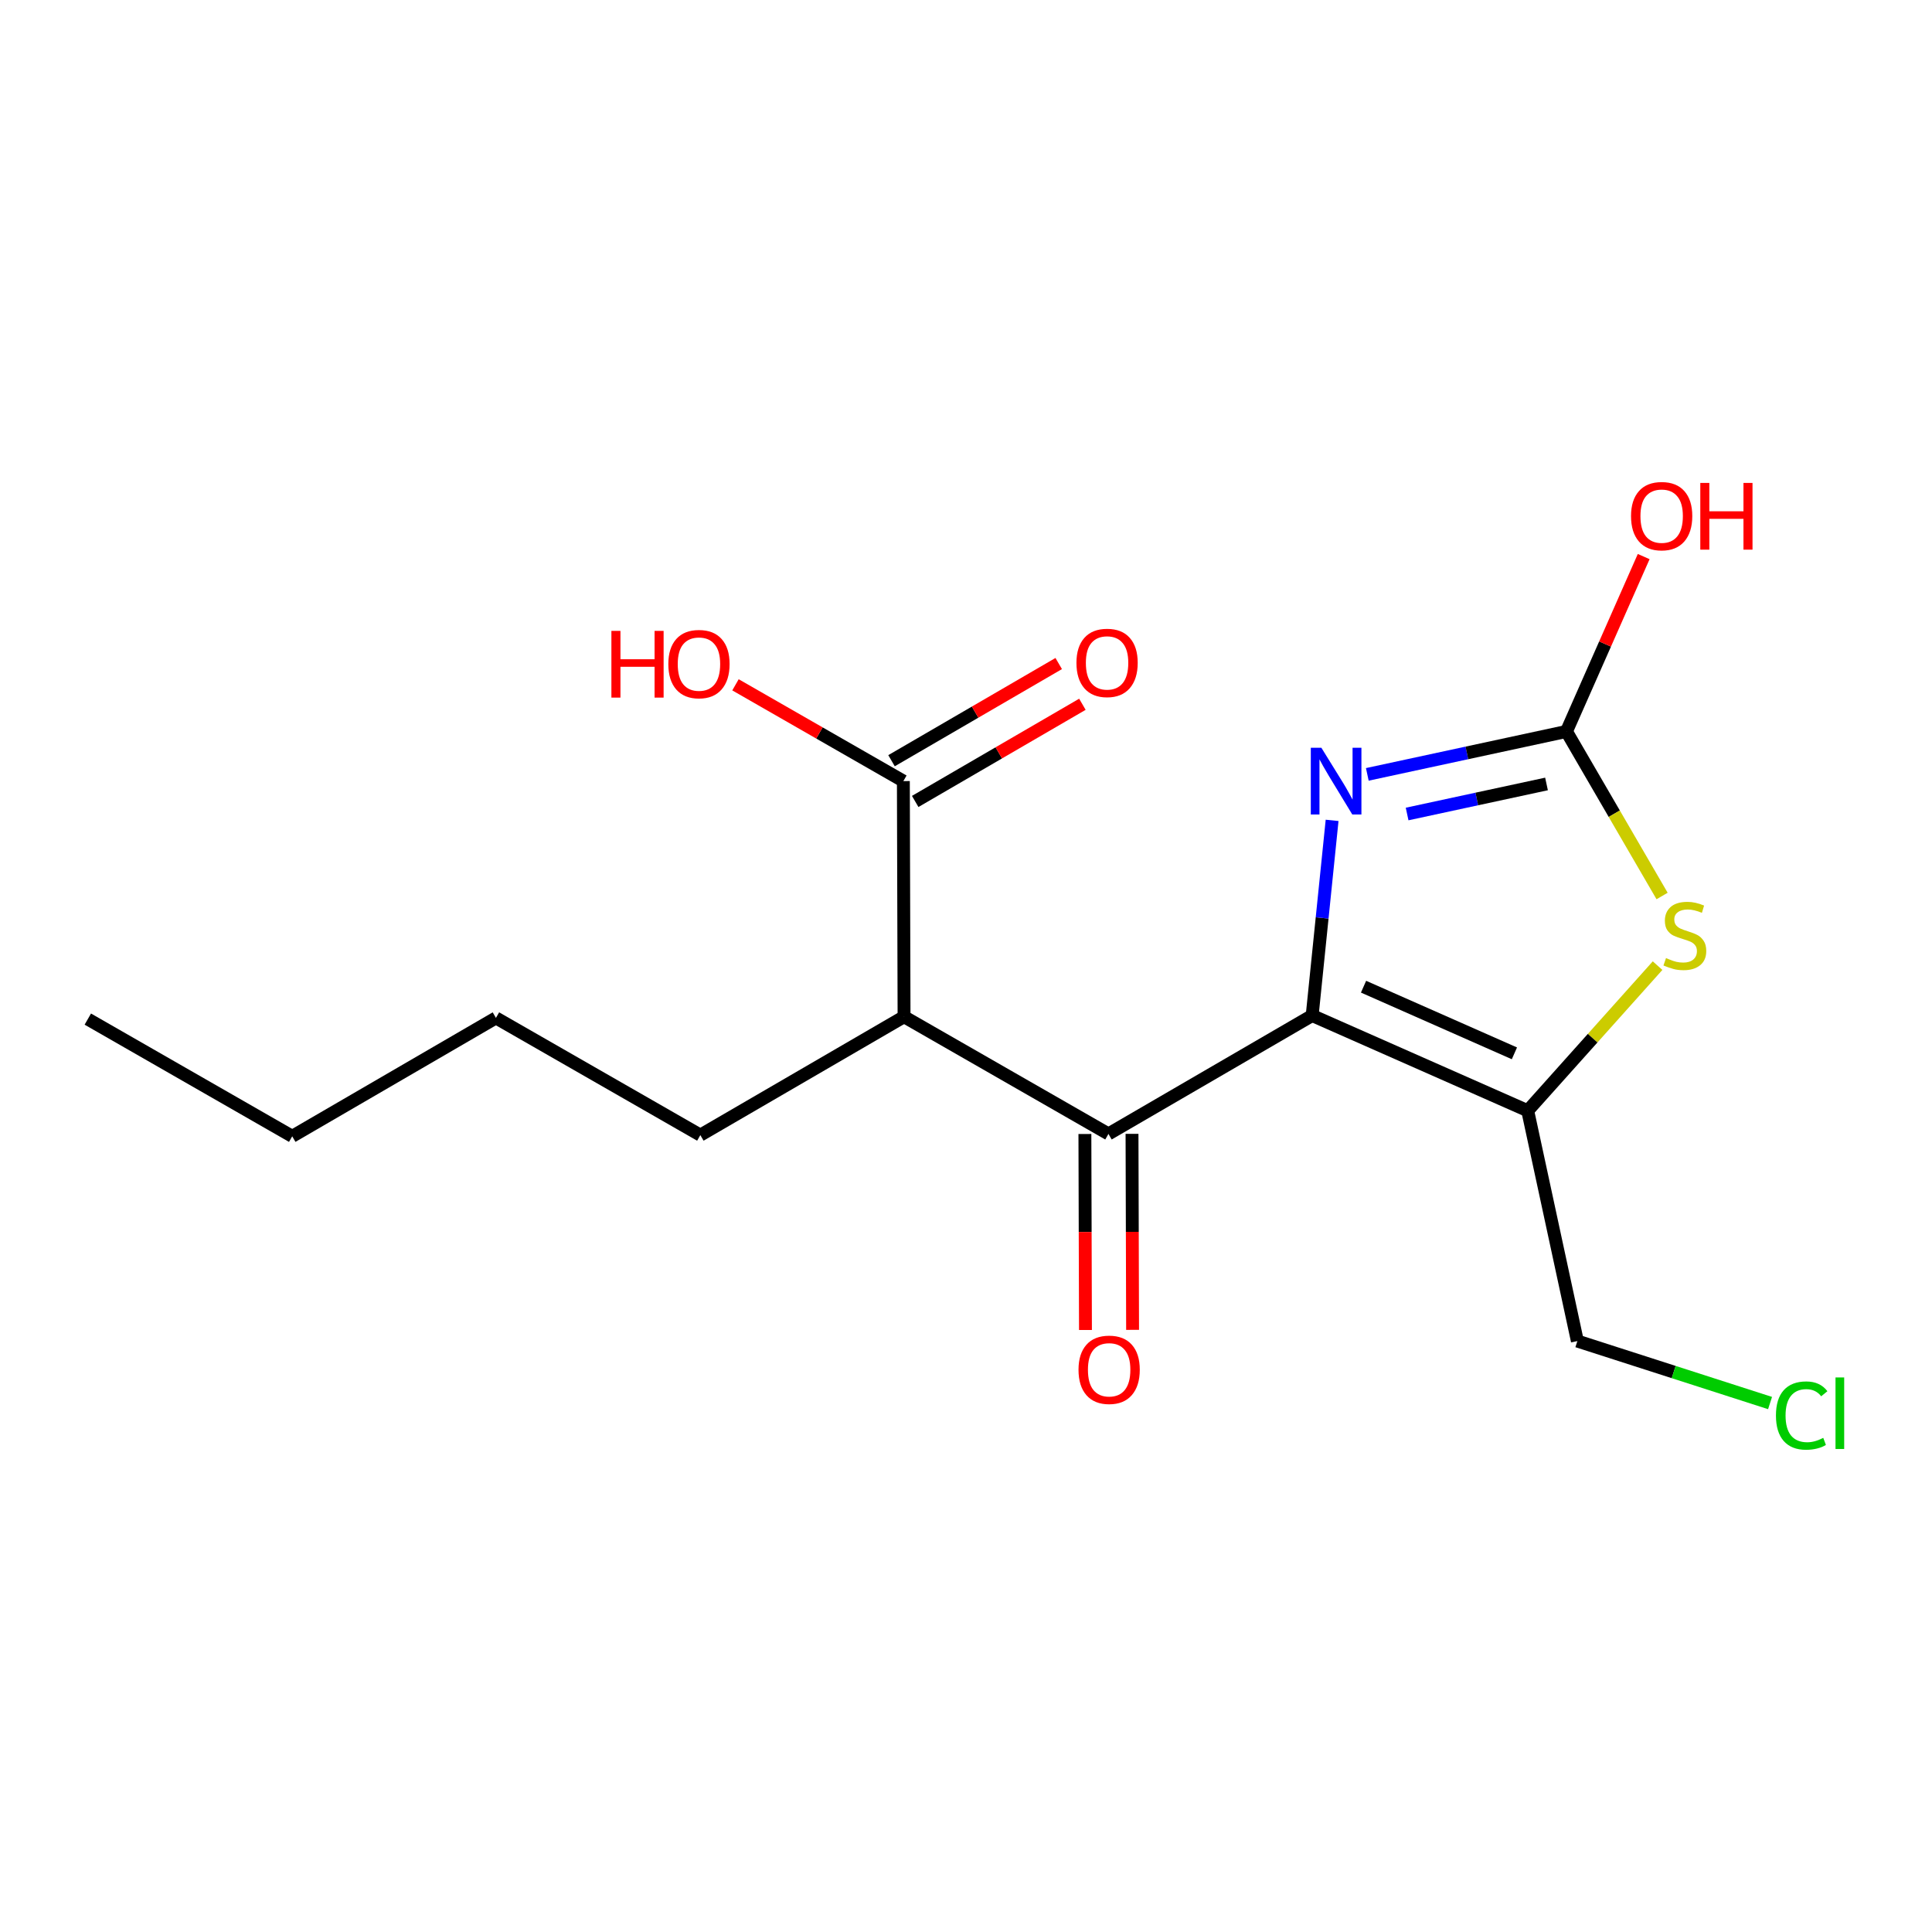<?xml version='1.0' encoding='iso-8859-1'?>
<svg version='1.1' baseProfile='full'
              xmlns='http://www.w3.org/2000/svg'
                      xmlns:rdkit='http://www.rdkit.org/xml'
                      xmlns:xlink='http://www.w3.org/1999/xlink'
                  xml:space='preserve'
width='300px' height='300px' viewBox='0 0 300 300'>
<!-- END OF HEADER -->
<rect style='opacity:1.0;fill:#FFFFFF;stroke:none' width='300' height='300' x='0' y='0'> </rect>
<rect style='opacity:1.0;fill:#FFFFFF;stroke:none' width='300' height='300' x='0' y='0'> </rect>
<path class='bond-0 atom-0 atom-1' d='M 13.636,158.245 L 45.376,176.446' style='fill:none;fill-rule:evenodd;stroke:#000000;stroke-width:2.0px;stroke-linecap:butt;stroke-linejoin:miter;stroke-opacity:1' />
<path class='bond-1 atom-1 atom-2' d='M 45.376,176.446 L 77.008,158.06' style='fill:none;fill-rule:evenodd;stroke:#000000;stroke-width:2.0px;stroke-linecap:butt;stroke-linejoin:miter;stroke-opacity:1' />
<path class='bond-2 atom-2 atom-3' d='M 77.008,158.06 L 108.748,176.261' style='fill:none;fill-rule:evenodd;stroke:#000000;stroke-width:2.0px;stroke-linecap:butt;stroke-linejoin:miter;stroke-opacity:1' />
<path class='bond-3 atom-3 atom-4' d='M 108.748,176.261 L 140.381,157.874' style='fill:none;fill-rule:evenodd;stroke:#000000;stroke-width:2.0px;stroke-linecap:butt;stroke-linejoin:miter;stroke-opacity:1' />
<path class='bond-4 atom-4 atom-5' d='M 140.381,157.874 L 140.274,121.286' style='fill:none;fill-rule:evenodd;stroke:#000000;stroke-width:2.0px;stroke-linecap:butt;stroke-linejoin:miter;stroke-opacity:1' />
<path class='bond-7 atom-4 atom-8' d='M 140.381,157.874 L 172.12,176.076' style='fill:none;fill-rule:evenodd;stroke:#000000;stroke-width:2.0px;stroke-linecap:butt;stroke-linejoin:miter;stroke-opacity:1' />
<path class='bond-5 atom-5 atom-6' d='M 142.112,124.45 L 155.093,116.904' style='fill:none;fill-rule:evenodd;stroke:#000000;stroke-width:2.0px;stroke-linecap:butt;stroke-linejoin:miter;stroke-opacity:1' />
<path class='bond-5 atom-5 atom-6' d='M 155.093,116.904 L 168.074,109.359' style='fill:none;fill-rule:evenodd;stroke:#FF0000;stroke-width:2.0px;stroke-linecap:butt;stroke-linejoin:miter;stroke-opacity:1' />
<path class='bond-5 atom-5 atom-6' d='M 138.435,118.123 L 151.416,110.578' style='fill:none;fill-rule:evenodd;stroke:#000000;stroke-width:2.0px;stroke-linecap:butt;stroke-linejoin:miter;stroke-opacity:1' />
<path class='bond-5 atom-5 atom-6' d='M 151.416,110.578 L 164.396,103.033' style='fill:none;fill-rule:evenodd;stroke:#FF0000;stroke-width:2.0px;stroke-linecap:butt;stroke-linejoin:miter;stroke-opacity:1' />
<path class='bond-6 atom-5 atom-7' d='M 140.274,121.286 L 127.239,113.812' style='fill:none;fill-rule:evenodd;stroke:#000000;stroke-width:2.0px;stroke-linecap:butt;stroke-linejoin:miter;stroke-opacity:1' />
<path class='bond-6 atom-5 atom-7' d='M 127.239,113.812 L 114.205,106.337' style='fill:none;fill-rule:evenodd;stroke:#FF0000;stroke-width:2.0px;stroke-linecap:butt;stroke-linejoin:miter;stroke-opacity:1' />
<path class='bond-8 atom-8 atom-9' d='M 168.462,176.086 L 168.506,191.303' style='fill:none;fill-rule:evenodd;stroke:#000000;stroke-width:2.0px;stroke-linecap:butt;stroke-linejoin:miter;stroke-opacity:1' />
<path class='bond-8 atom-8 atom-9' d='M 168.506,191.303 L 168.551,206.52' style='fill:none;fill-rule:evenodd;stroke:#FF0000;stroke-width:2.0px;stroke-linecap:butt;stroke-linejoin:miter;stroke-opacity:1' />
<path class='bond-8 atom-8 atom-9' d='M 175.779,176.065 L 175.824,191.282' style='fill:none;fill-rule:evenodd;stroke:#000000;stroke-width:2.0px;stroke-linecap:butt;stroke-linejoin:miter;stroke-opacity:1' />
<path class='bond-8 atom-8 atom-9' d='M 175.824,191.282 L 175.868,206.499' style='fill:none;fill-rule:evenodd;stroke:#FF0000;stroke-width:2.0px;stroke-linecap:butt;stroke-linejoin:miter;stroke-opacity:1' />
<path class='bond-9 atom-8 atom-10' d='M 172.12,176.076 L 203.753,157.689' style='fill:none;fill-rule:evenodd;stroke:#000000;stroke-width:2.0px;stroke-linecap:butt;stroke-linejoin:miter;stroke-opacity:1' />
<path class='bond-10 atom-10 atom-11' d='M 203.753,157.689 L 205.301,142.537' style='fill:none;fill-rule:evenodd;stroke:#000000;stroke-width:2.0px;stroke-linecap:butt;stroke-linejoin:miter;stroke-opacity:1' />
<path class='bond-10 atom-10 atom-11' d='M 205.301,142.537 L 206.848,127.386' style='fill:none;fill-rule:evenodd;stroke:#0000FF;stroke-width:2.0px;stroke-linecap:butt;stroke-linejoin:miter;stroke-opacity:1' />
<path class='bond-17 atom-15 atom-10' d='M 237.221,172.473 L 203.753,157.689' style='fill:none;fill-rule:evenodd;stroke:#000000;stroke-width:2.0px;stroke-linecap:butt;stroke-linejoin:miter;stroke-opacity:1' />
<path class='bond-17 atom-15 atom-10' d='M 235.158,163.562 L 211.73,153.213' style='fill:none;fill-rule:evenodd;stroke:#000000;stroke-width:2.0px;stroke-linecap:butt;stroke-linejoin:miter;stroke-opacity:1' />
<path class='bond-11 atom-11 atom-12' d='M 212.315,120.246 L 227.776,116.912' style='fill:none;fill-rule:evenodd;stroke:#0000FF;stroke-width:2.0px;stroke-linecap:butt;stroke-linejoin:miter;stroke-opacity:1' />
<path class='bond-11 atom-11 atom-12' d='M 227.776,116.912 L 243.237,113.578' style='fill:none;fill-rule:evenodd;stroke:#000000;stroke-width:2.0px;stroke-linecap:butt;stroke-linejoin:miter;stroke-opacity:1' />
<path class='bond-11 atom-11 atom-12' d='M 218.496,126.399 L 229.318,124.065' style='fill:none;fill-rule:evenodd;stroke:#0000FF;stroke-width:2.0px;stroke-linecap:butt;stroke-linejoin:miter;stroke-opacity:1' />
<path class='bond-11 atom-11 atom-12' d='M 229.318,124.065 L 240.141,121.732' style='fill:none;fill-rule:evenodd;stroke:#000000;stroke-width:2.0px;stroke-linecap:butt;stroke-linejoin:miter;stroke-opacity:1' />
<path class='bond-12 atom-12 atom-13' d='M 243.237,113.578 L 249.234,100.002' style='fill:none;fill-rule:evenodd;stroke:#000000;stroke-width:2.0px;stroke-linecap:butt;stroke-linejoin:miter;stroke-opacity:1' />
<path class='bond-12 atom-12 atom-13' d='M 249.234,100.002 L 255.231,86.425' style='fill:none;fill-rule:evenodd;stroke:#FF0000;stroke-width:2.0px;stroke-linecap:butt;stroke-linejoin:miter;stroke-opacity:1' />
<path class='bond-13 atom-12 atom-14' d='M 243.237,113.578 L 250.663,126.354' style='fill:none;fill-rule:evenodd;stroke:#000000;stroke-width:2.0px;stroke-linecap:butt;stroke-linejoin:miter;stroke-opacity:1' />
<path class='bond-13 atom-12 atom-14' d='M 250.663,126.354 L 258.089,139.13' style='fill:none;fill-rule:evenodd;stroke:#CCCC00;stroke-width:2.0px;stroke-linecap:butt;stroke-linejoin:miter;stroke-opacity:1' />
<path class='bond-14 atom-14 atom-15' d='M 257.387,149.944 L 247.304,161.209' style='fill:none;fill-rule:evenodd;stroke:#CCCC00;stroke-width:2.0px;stroke-linecap:butt;stroke-linejoin:miter;stroke-opacity:1' />
<path class='bond-14 atom-14 atom-15' d='M 247.304,161.209 L 237.221,172.473' style='fill:none;fill-rule:evenodd;stroke:#000000;stroke-width:2.0px;stroke-linecap:butt;stroke-linejoin:miter;stroke-opacity:1' />
<path class='bond-15 atom-15 atom-16' d='M 237.221,172.473 L 244.933,208.239' style='fill:none;fill-rule:evenodd;stroke:#000000;stroke-width:2.0px;stroke-linecap:butt;stroke-linejoin:miter;stroke-opacity:1' />
<path class='bond-16 atom-16 atom-17' d='M 244.933,208.239 L 259.893,213.051' style='fill:none;fill-rule:evenodd;stroke:#000000;stroke-width:2.0px;stroke-linecap:butt;stroke-linejoin:miter;stroke-opacity:1' />
<path class='bond-16 atom-16 atom-17' d='M 259.893,213.051 L 274.853,217.864' style='fill:none;fill-rule:evenodd;stroke:#00CC00;stroke-width:2.0px;stroke-linecap:butt;stroke-linejoin:miter;stroke-opacity:1' />
<path  class='atom-6' d='M 167.15 102.929
Q 167.15 100.441, 168.379 99.051
Q 169.609 97.66, 171.906 97.66
Q 174.204 97.66, 175.433 99.051
Q 176.663 100.441, 176.663 102.929
Q 176.663 105.446, 175.419 106.88
Q 174.175 108.3, 171.906 108.3
Q 169.623 108.3, 168.379 106.88
Q 167.15 105.461, 167.15 102.929
M 171.906 107.129
Q 173.487 107.129, 174.336 106.075
Q 175.199 105.007, 175.199 102.929
Q 175.199 100.895, 174.336 99.87
Q 173.487 98.831, 171.906 98.831
Q 170.326 98.831, 169.462 99.856
Q 168.613 100.88, 168.613 102.929
Q 168.613 105.022, 169.462 106.075
Q 170.326 107.129, 171.906 107.129
' fill='#FF0000'/>
<path  class='atom-7' d='M 94.938 97.963
L 96.343 97.963
L 96.343 102.368
L 101.641 102.368
L 101.641 97.963
L 103.046 97.963
L 103.046 108.324
L 101.641 108.324
L 101.641 103.539
L 96.343 103.539
L 96.343 108.324
L 94.938 108.324
L 94.938 97.963
' fill='#FF0000'/>
<path  class='atom-7' d='M 103.778 103.114
Q 103.778 100.626, 105.007 99.236
Q 106.236 97.846, 108.534 97.846
Q 110.832 97.846, 112.061 99.236
Q 113.291 100.626, 113.291 103.114
Q 113.291 105.632, 112.047 107.066
Q 110.803 108.485, 108.534 108.485
Q 106.251 108.485, 105.007 107.066
Q 103.778 105.646, 103.778 103.114
M 108.534 107.315
Q 110.115 107.315, 110.964 106.261
Q 111.827 105.192, 111.827 103.114
Q 111.827 101.08, 110.964 100.055
Q 110.115 99.016, 108.534 99.016
Q 106.954 99.016, 106.09 100.041
Q 105.241 101.065, 105.241 103.114
Q 105.241 105.207, 106.09 106.261
Q 106.954 107.315, 108.534 107.315
' fill='#FF0000'/>
<path  class='atom-9' d='M 167.471 212.693
Q 167.471 210.205, 168.7 208.814
Q 169.93 207.424, 172.227 207.424
Q 174.525 207.424, 175.754 208.814
Q 176.984 210.205, 176.984 212.693
Q 176.984 215.21, 175.74 216.644
Q 174.496 218.064, 172.227 218.064
Q 169.944 218.064, 168.7 216.644
Q 167.471 215.225, 167.471 212.693
M 172.227 216.893
Q 173.808 216.893, 174.657 215.839
Q 175.52 214.771, 175.52 212.693
Q 175.52 210.658, 174.657 209.634
Q 173.808 208.595, 172.227 208.595
Q 170.647 208.595, 169.783 209.619
Q 168.934 210.644, 168.934 212.693
Q 168.934 214.786, 169.783 215.839
Q 170.647 216.893, 172.227 216.893
' fill='#FF0000'/>
<path  class='atom-11' d='M 205.181 116.109
L 208.576 121.598
Q 208.913 122.139, 209.454 123.12
Q 209.996 124.1, 210.025 124.159
L 210.025 116.109
L 211.401 116.109
L 211.401 126.471
L 209.981 126.471
L 206.337 120.471
Q 205.912 119.768, 205.459 118.963
Q 205.02 118.158, 204.888 117.909
L 204.888 126.471
L 203.541 126.471
L 203.541 116.109
L 205.181 116.109
' fill='#0000FF'/>
<path  class='atom-13' d='M 253.265 80.139
Q 253.265 77.651, 254.494 76.261
Q 255.723 74.871, 258.021 74.871
Q 260.319 74.871, 261.548 76.261
Q 262.777 77.651, 262.777 80.139
Q 262.777 82.657, 261.533 84.091
Q 260.289 85.511, 258.021 85.511
Q 255.738 85.511, 254.494 84.091
Q 253.265 82.671, 253.265 80.139
M 258.021 84.34
Q 259.602 84.34, 260.45 83.286
Q 261.314 82.218, 261.314 80.139
Q 261.314 78.105, 260.45 77.081
Q 259.602 76.042, 258.021 76.042
Q 256.44 76.042, 255.577 77.066
Q 254.728 78.091, 254.728 80.139
Q 254.728 82.232, 255.577 83.286
Q 256.44 84.34, 258.021 84.34
' fill='#FF0000'/>
<path  class='atom-13' d='M 264.021 74.988
L 265.426 74.988
L 265.426 79.393
L 270.724 79.393
L 270.724 74.988
L 272.129 74.988
L 272.129 85.35
L 270.724 85.35
L 270.724 80.564
L 265.426 80.564
L 265.426 85.35
L 264.021 85.35
L 264.021 74.988
' fill='#FF0000'/>
<path  class='atom-14' d='M 258.697 148.767
Q 258.814 148.811, 259.297 149.016
Q 259.78 149.221, 260.307 149.353
Q 260.848 149.47, 261.375 149.47
Q 262.355 149.47, 262.926 149.002
Q 263.497 148.519, 263.497 147.684
Q 263.497 147.114, 263.204 146.762
Q 262.926 146.411, 262.487 146.221
Q 262.048 146.031, 261.316 145.811
Q 260.394 145.533, 259.838 145.27
Q 259.297 145.006, 258.902 144.45
Q 258.521 143.894, 258.521 142.957
Q 258.521 141.655, 259.399 140.85
Q 260.292 140.045, 262.048 140.045
Q 263.248 140.045, 264.609 140.616
L 264.273 141.742
Q 263.029 141.23, 262.092 141.23
Q 261.082 141.23, 260.526 141.655
Q 259.97 142.064, 259.985 142.782
Q 259.985 143.338, 260.263 143.674
Q 260.555 144.011, 260.965 144.201
Q 261.39 144.391, 262.092 144.611
Q 263.029 144.904, 263.585 145.196
Q 264.141 145.489, 264.536 146.089
Q 264.946 146.675, 264.946 147.684
Q 264.946 149.119, 263.98 149.894
Q 263.029 150.655, 261.433 150.655
Q 260.511 150.655, 259.809 150.45
Q 259.121 150.26, 258.302 149.924
L 258.697 148.767
' fill='#CCCC00'/>
<path  class='atom-17' d='M 275.768 219.802
Q 275.768 217.226, 276.968 215.88
Q 278.183 214.519, 280.48 214.519
Q 282.617 214.519, 283.759 216.026
L 282.793 216.816
Q 281.958 215.719, 280.48 215.719
Q 278.914 215.719, 278.08 216.773
Q 277.261 217.812, 277.261 219.802
Q 277.261 221.851, 278.109 222.905
Q 278.973 223.958, 280.641 223.958
Q 281.783 223.958, 283.115 223.271
L 283.524 224.368
Q 282.983 224.719, 282.163 224.924
Q 281.344 225.129, 280.436 225.129
Q 278.183 225.129, 276.968 223.754
Q 275.768 222.378, 275.768 219.802
' fill='#00CC00'/>
<path  class='atom-17' d='M 285.017 213.889
L 286.364 213.889
L 286.364 224.998
L 285.017 224.998
L 285.017 213.889
' fill='#00CC00'/>
</svg>
